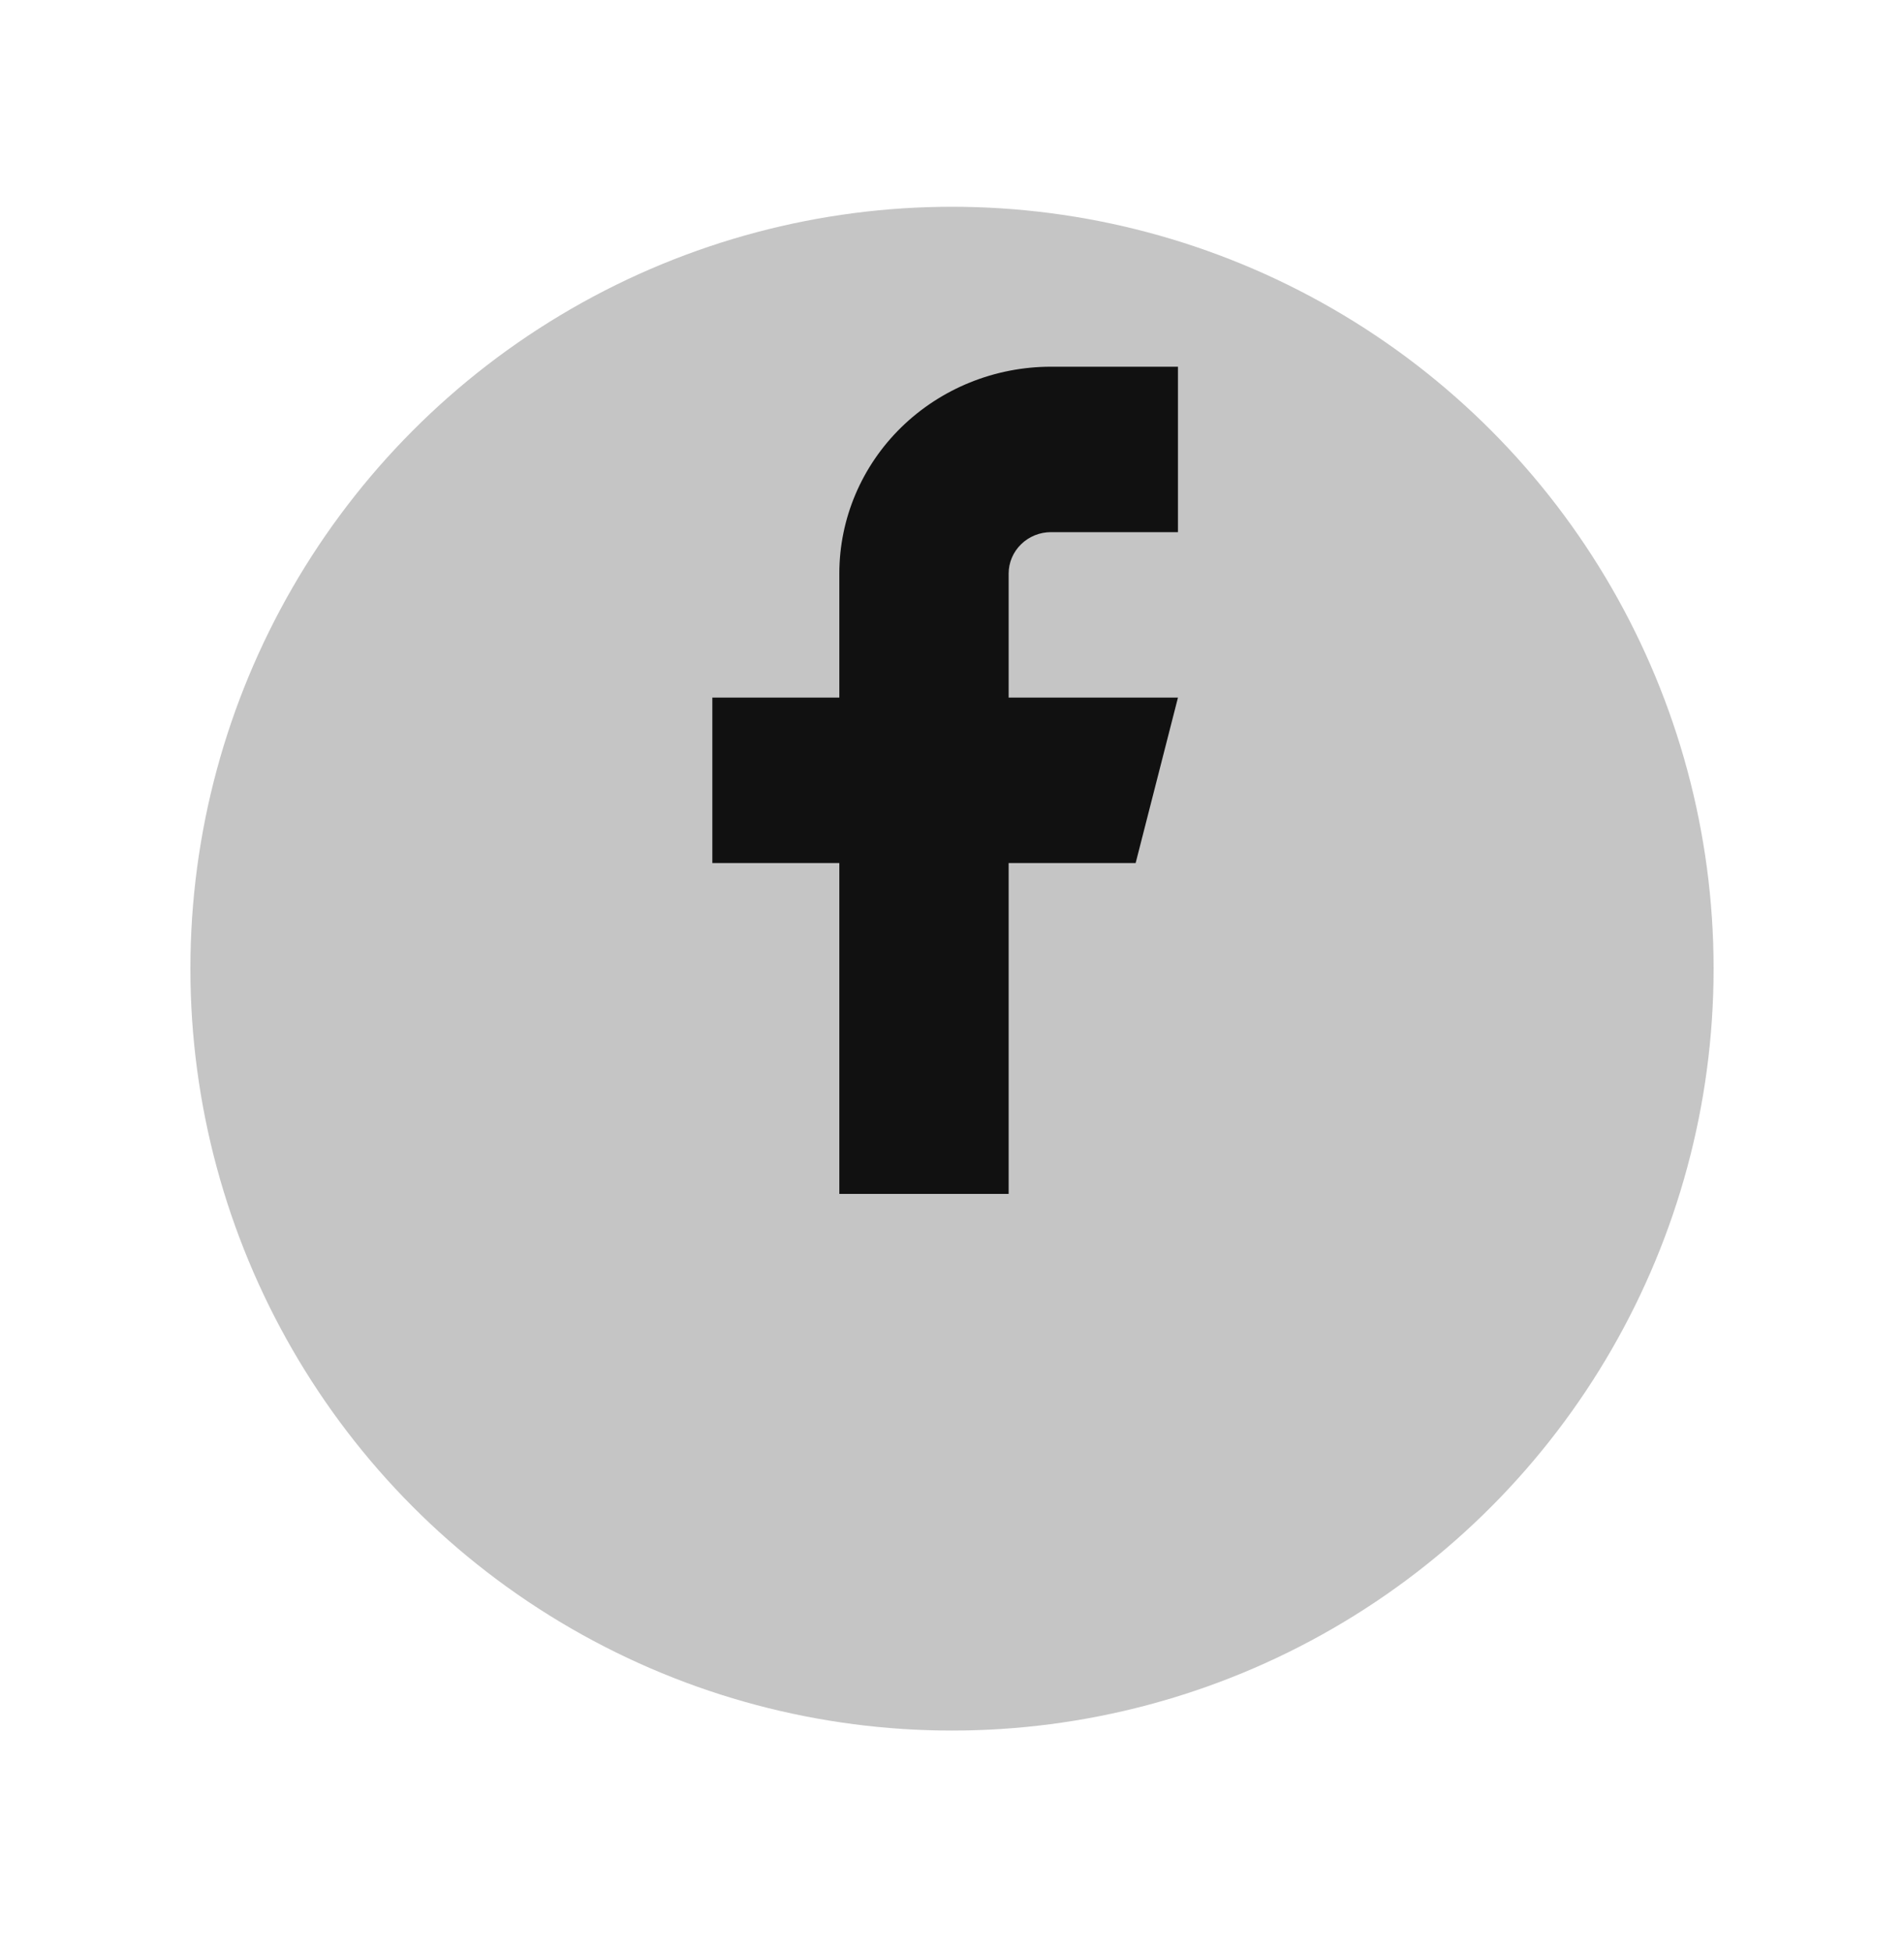 <svg width="40" height="41" viewBox="0 0 40 41" fill="none" xmlns="http://www.w3.org/2000/svg">
<g filter="url(#filter0_d_5884_5232)">
<circle cx="20" cy="16.342" r="16" fill="#C5C5C5"/>
</g>
<path d="M24.747 7.701H22.079C20.9 7.701 19.769 8.159 18.935 8.973C18.101 9.788 17.633 10.892 17.633 12.044V14.65H14.965V18.124H17.633V25.072H21.19V18.124H23.858L24.747 14.65H21.19V12.044C21.19 11.814 21.284 11.593 21.451 11.43C21.617 11.267 21.844 11.175 22.079 11.175H24.747V7.701Z" fill="#111111"/>
<defs>
<filter id="filter0_d_5884_5232" x="0" y="0.342" width="40" height="40" filterUnits="userSpaceOnUse" color-interpolation-filters="sRGB">
<feFlood flood-opacity="0" result="BackgroundImageFix"/>
<feColorMatrix in="SourceAlpha" type="matrix" values="0 0 0 0 0 0 0 0 0 0 0 0 0 0 0 0 0 0 127 0" result="hardAlpha"/>
<feOffset dy="4"/>
<feGaussianBlur stdDeviation="2"/>
<feComposite in2="hardAlpha" operator="out"/>
<feColorMatrix type="matrix" values="0 0 0 0 0 0 0 0 0 0 0 0 0 0 0 0 0 0 0.15 0"/>
<feBlend mode="normal" in2="BackgroundImageFix" result="effect1_dropShadow_5884_5232"/>
<feBlend mode="normal" in="SourceGraphic" in2="effect1_dropShadow_5884_5232" result="shape"/>
</filter>
</defs>
</svg>

